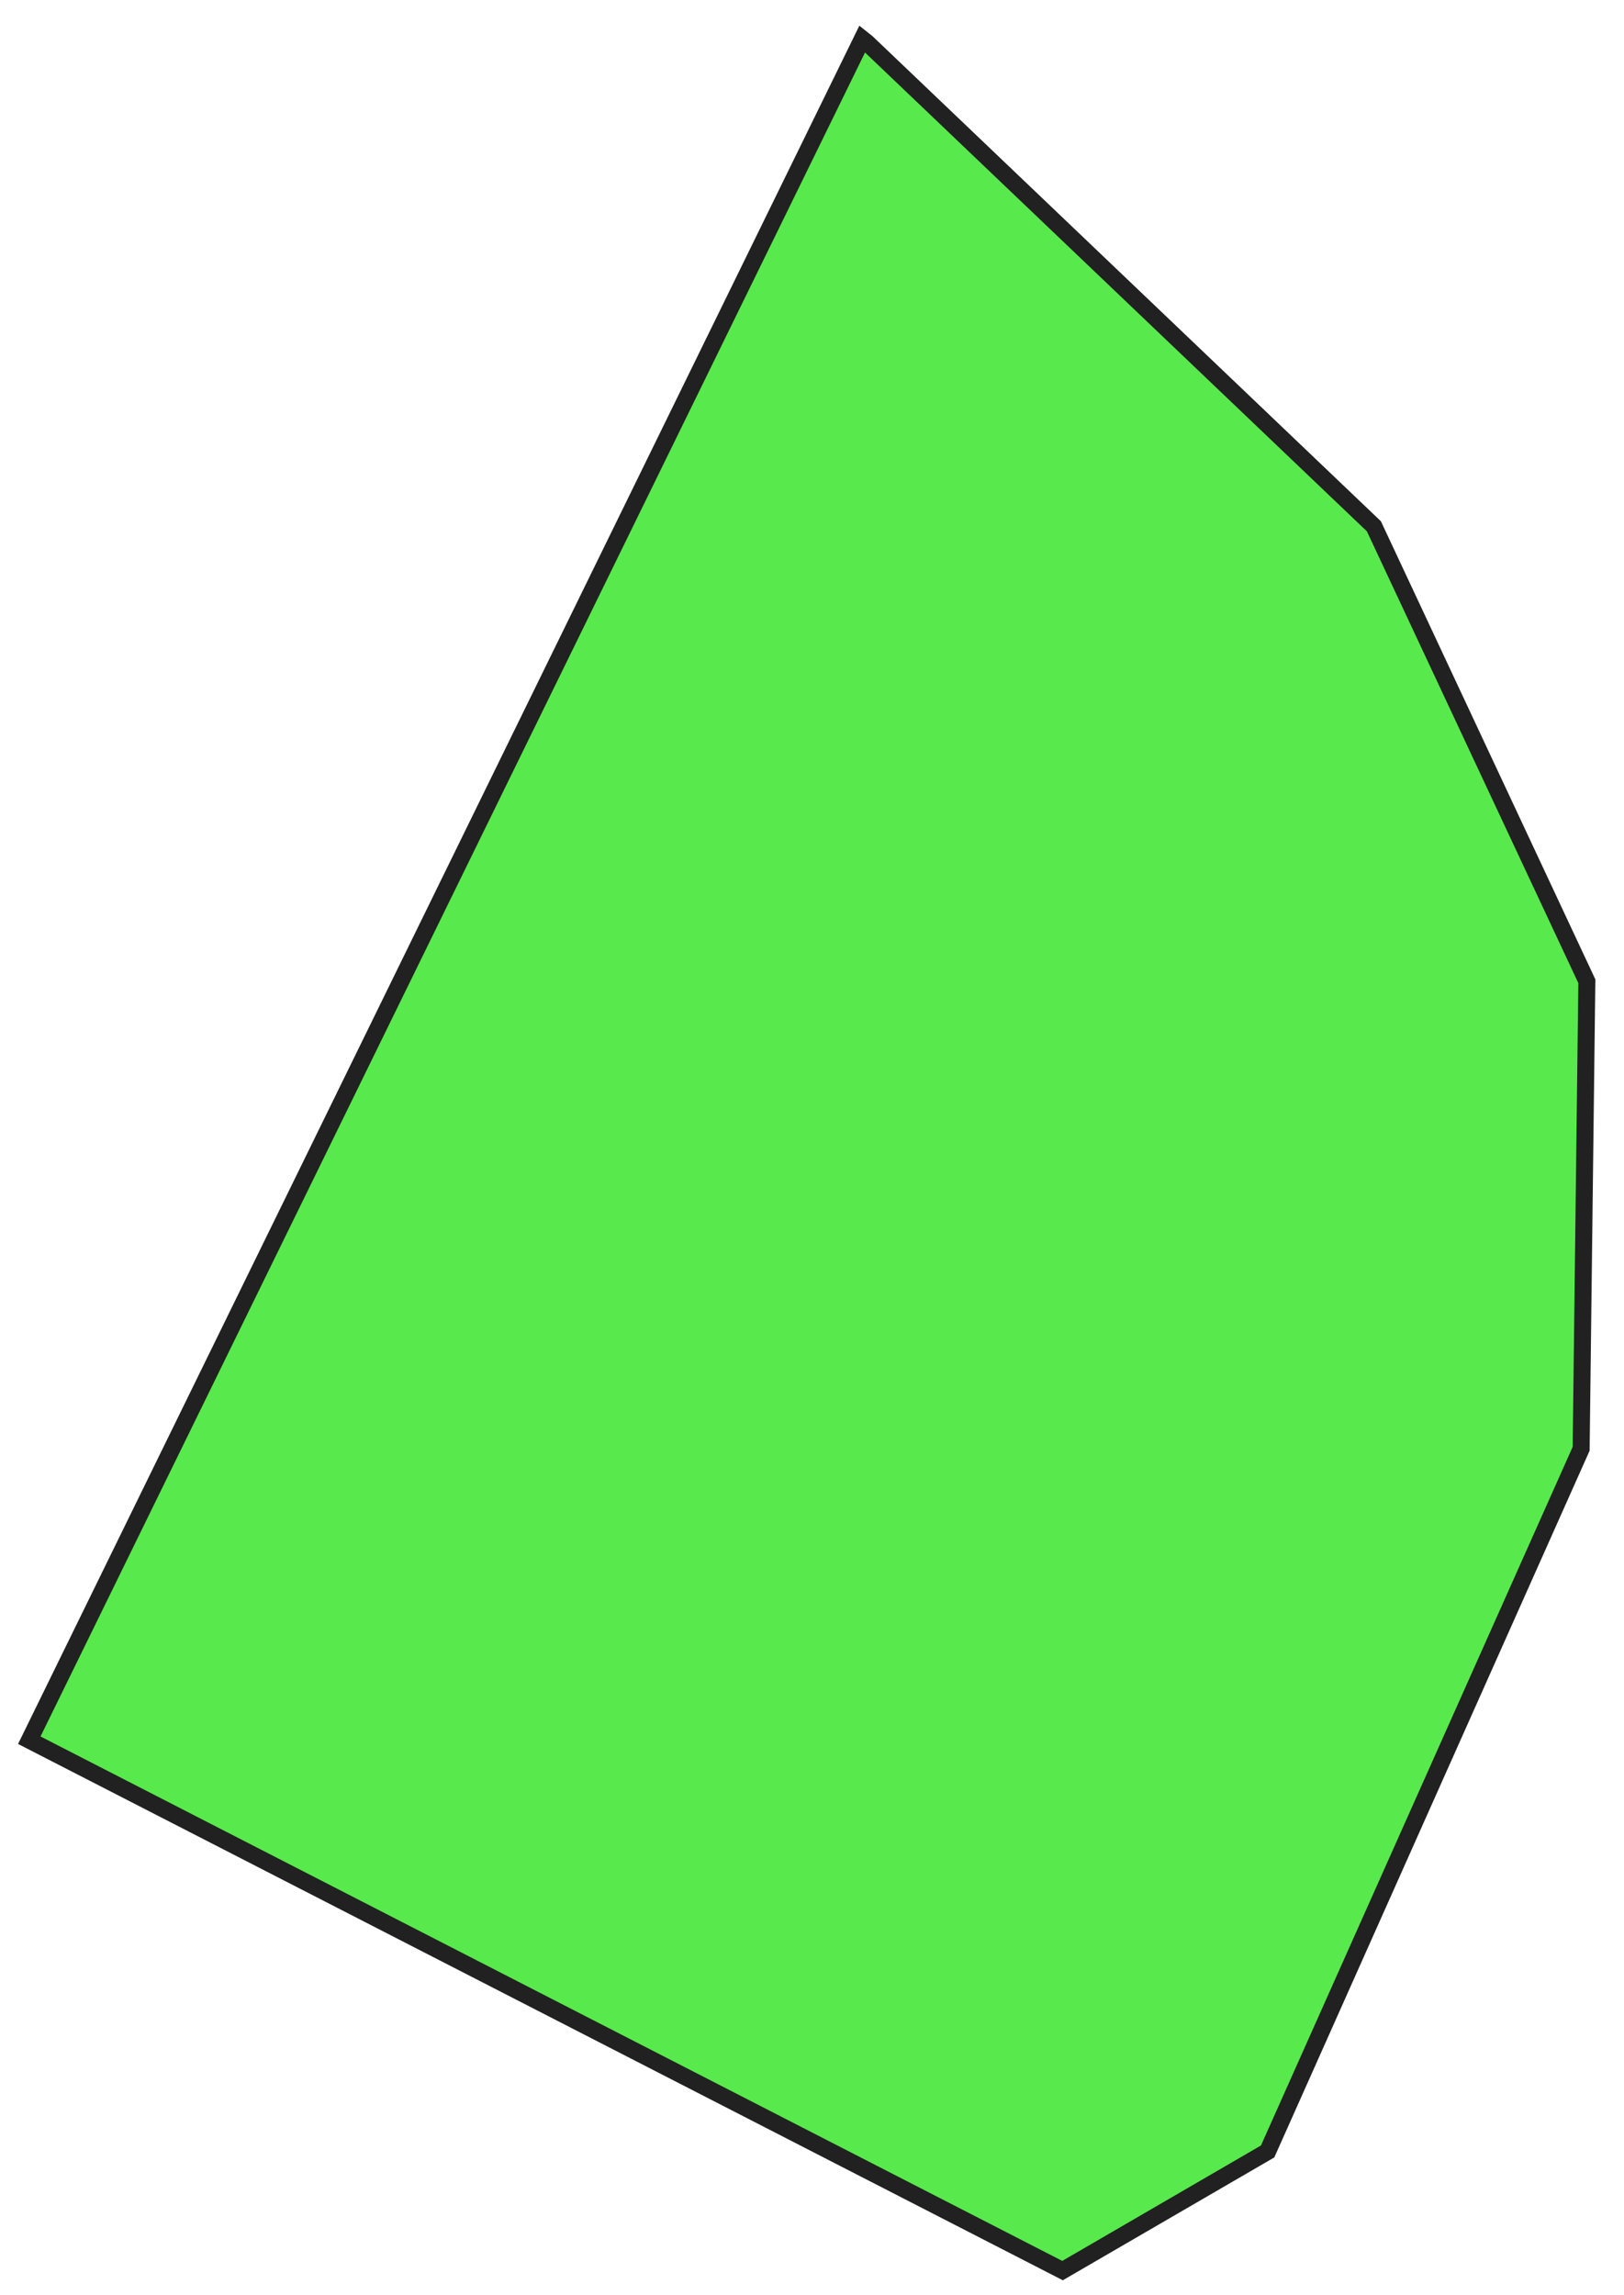 <?xml version="1.0" encoding="UTF-8"?> <svg xmlns="http://www.w3.org/2000/svg" width="126" height="178" viewBox="0 0 126 178" fill="none"><path d="M82.436 176.122L2.267 134.982L66.898 3.014C67.012 3.105 67.122 3.193 67.238 3.285C80.355 15.798 93.476 28.312 106.593 40.826C112.1 52.59 117.61 64.35 123.116 76.116L122.673 112.382C114.564 130.55 106.459 148.717 98.35 166.885L82.436 176.125L82.436 176.122Z" fill="#12E000" fill-opacity="0.7"></path><path d="M66.669 1.99L67.694 2.805L107.139 40.431L109.756 46.019C114.41 55.957 119.062 65.892 123.716 75.835L123.779 75.971L123.776 76.122L123.333 112.522L98.868 167.342L82.46 176.87L1.401 135.271L1.686 134.691L66.675 1.99L66.669 1.99ZM106.053 41.214L67.114 4.073L3.144 134.69L82.417 175.369L97.835 166.414L122.017 112.231L122.457 76.255C117.824 66.359 113.192 56.467 108.563 46.575L106.05 41.21L106.053 41.214Z" fill="#212121"></path></svg> 